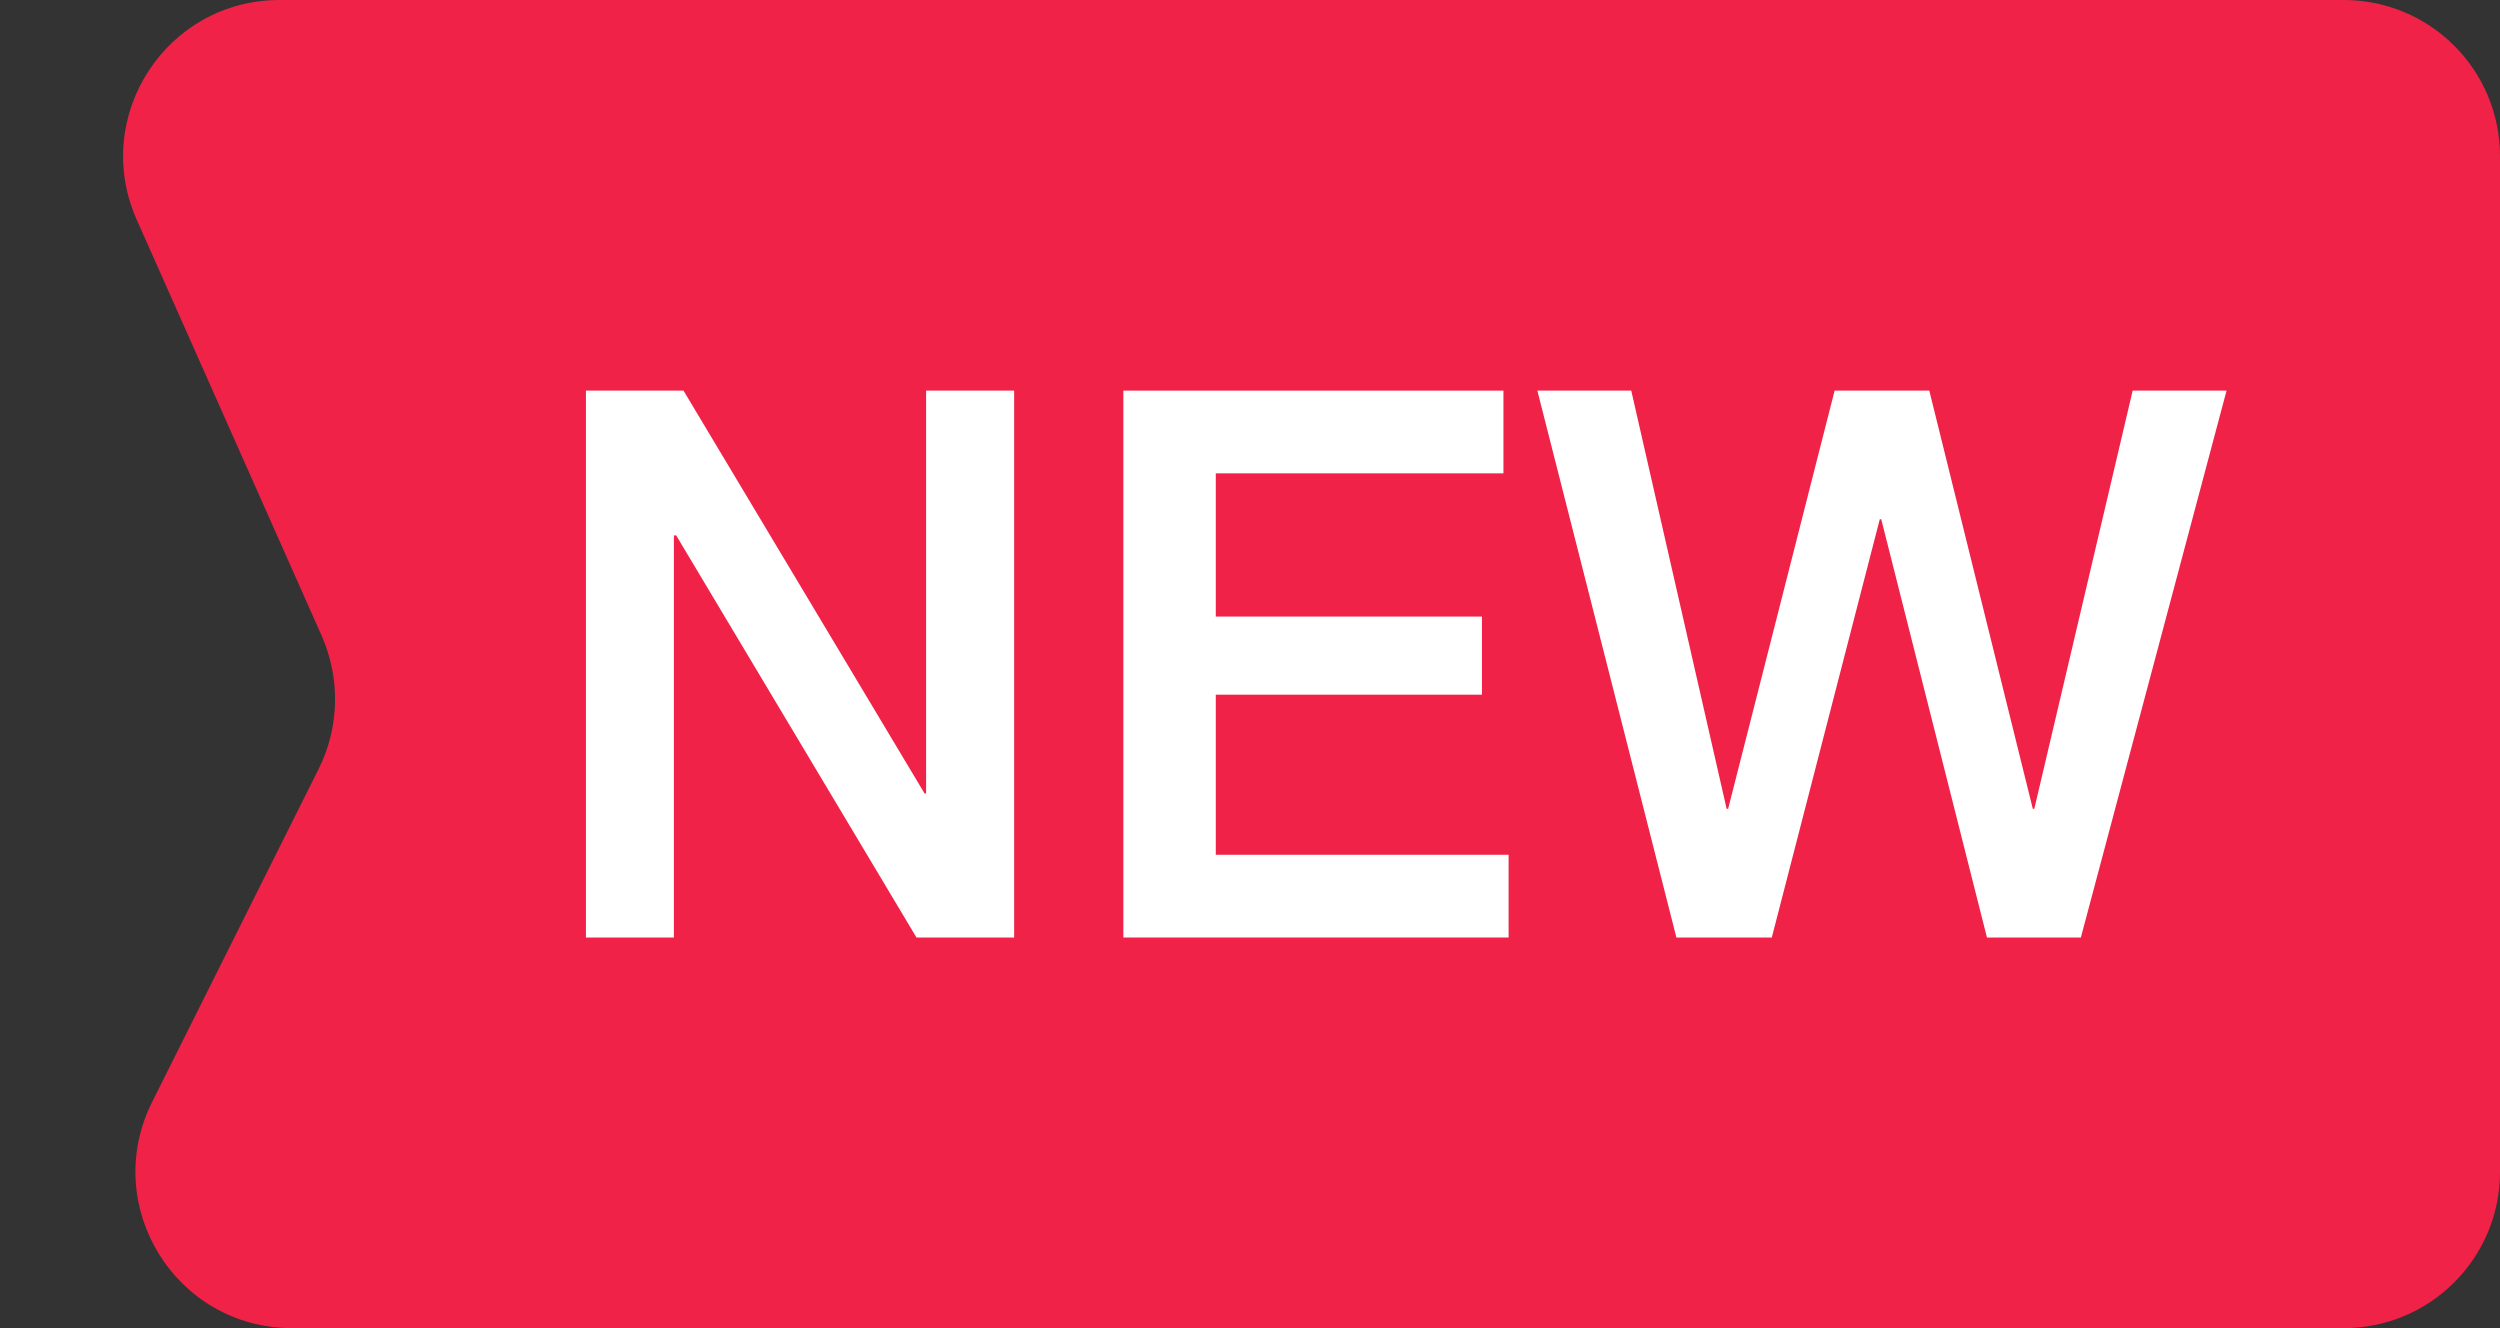<svg width="32" height="17" viewBox="0 0 32 17" fill="none" xmlns="http://www.w3.org/2000/svg">
<rect x="0" y="0" width="32" height="17" fill="#333333" stroke="none"/>
<path d="M32 15C32 16.105 31.105 17 30 17H3.736C2.249 17 1.282 15.435 1.947 14.106L4.078 9.844C4.345 9.31 4.359 8.684 4.117 8.137L1.75 2.812C1.162 1.49 2.13 0 3.578 0H30C31.105 0 32 0.895 32 2V15Z" fill="#F02247"/>
<path d="M7.5 12V5H8.749L11.835 10.157H11.854V5H12.981V12H11.731L8.655 6.853H8.626V12H7.5Z" fill="white"/>
<path d="M14.379 12V5H19.244V6.059H15.562V7.892H18.969V8.892H15.562V10.941H19.31V12H14.379Z" fill="white"/>
<path d="M21.458 12L19.678 5H20.88L22.101 10.353H22.12L23.483 5H24.695L26.02 10.353H26.039L27.298 5H28.5L26.635 12H25.433L24.08 6.647H24.061L22.679 12H21.458Z" fill="white"/>
</svg>
